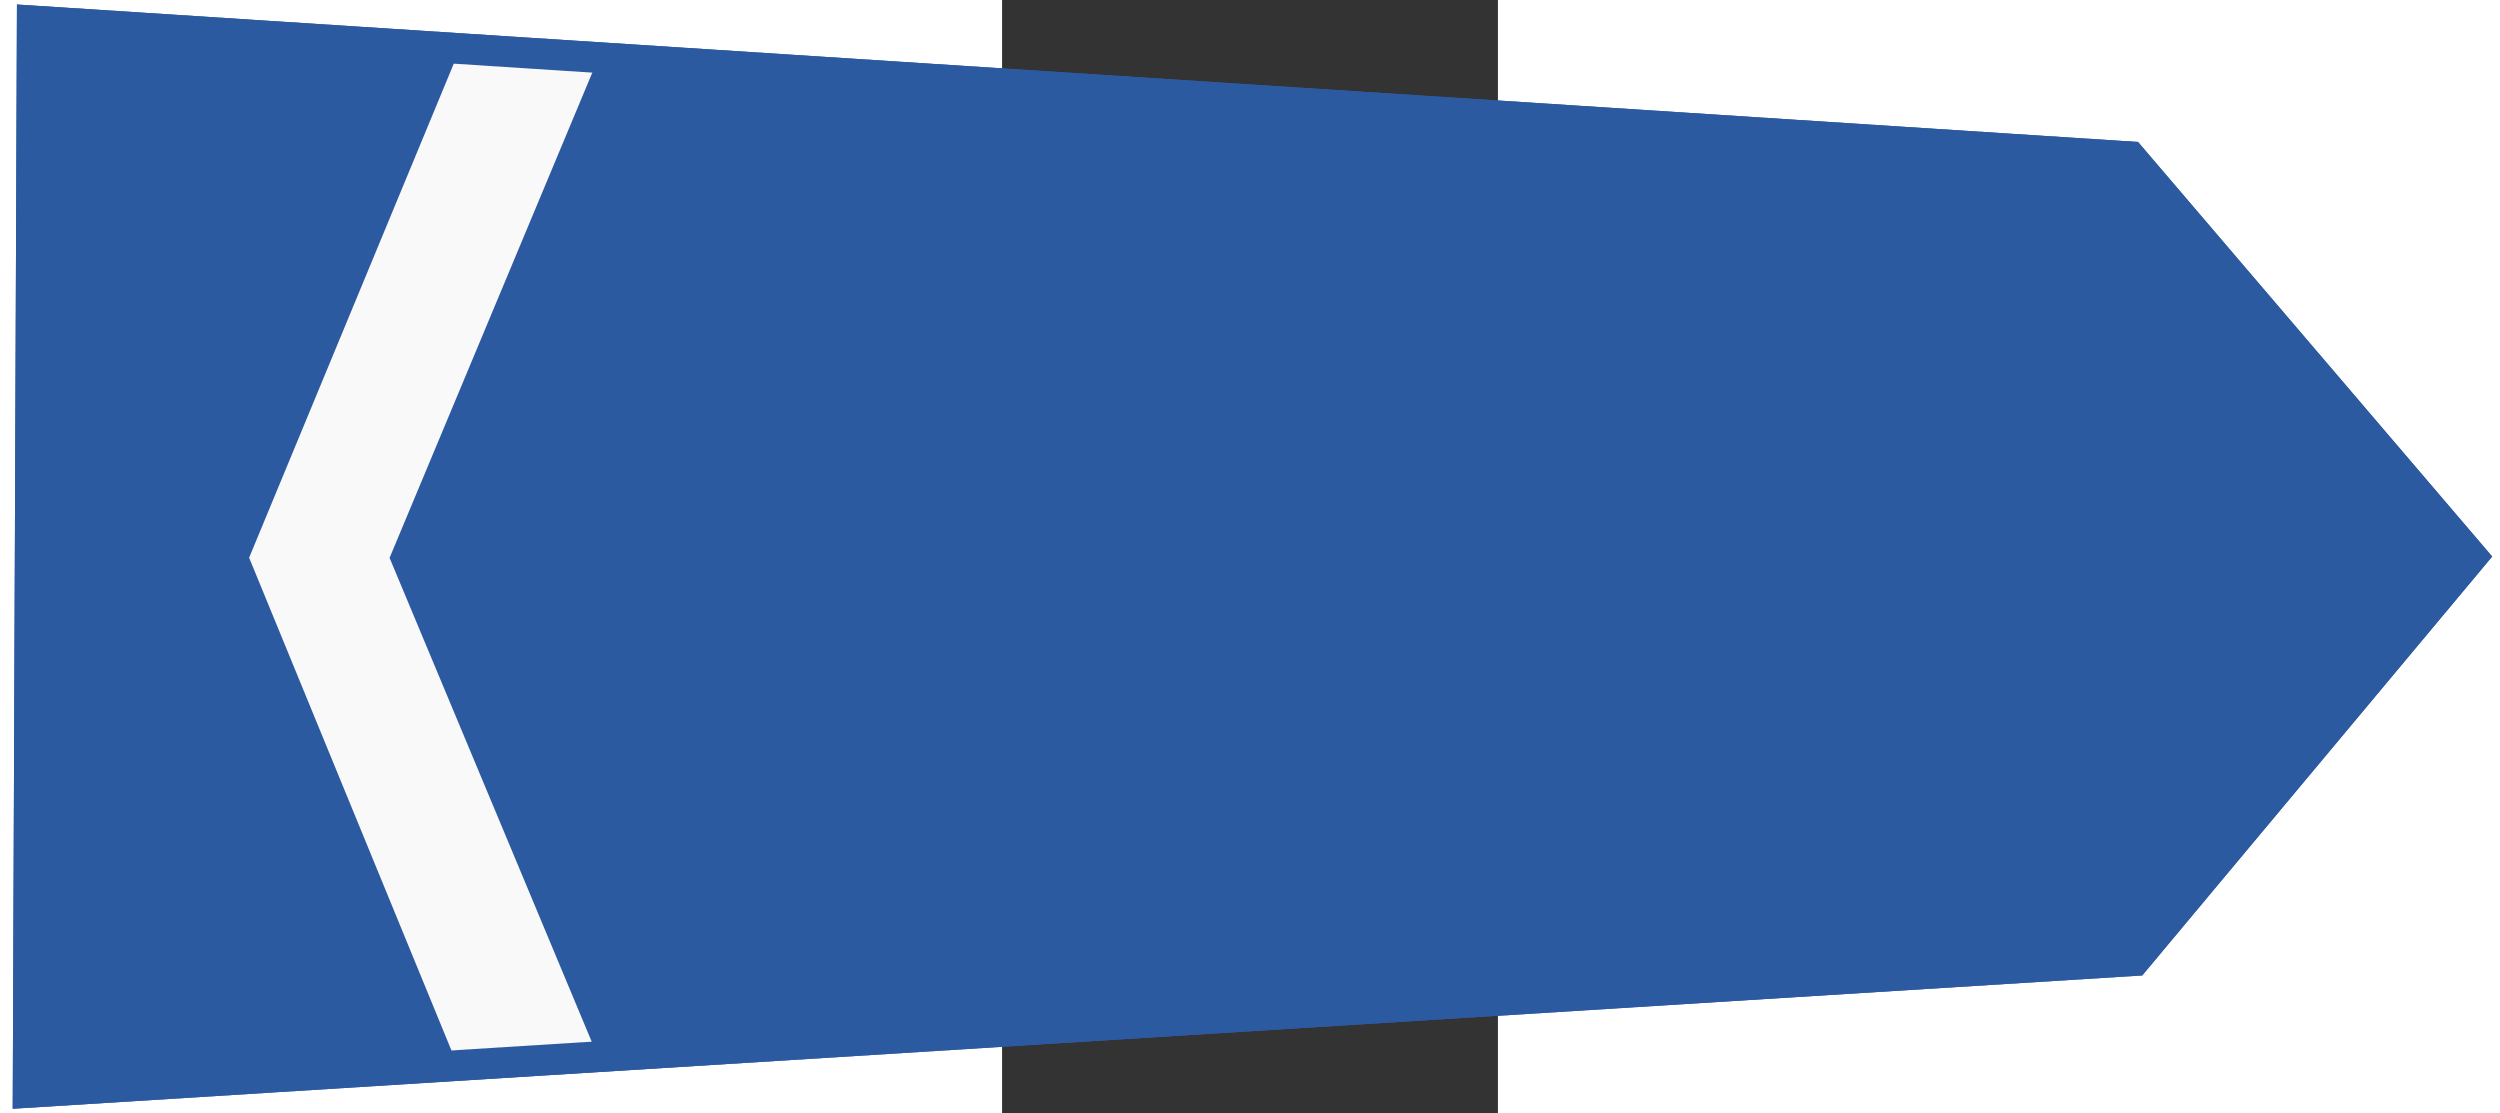 <?xml version="1.0" encoding="UTF-8" standalone="no"?>
<!-- Generator: Adobe Illustrator 12.0.0, SVG Export Plug-In . SVG Version: 6.00 Build 51448)  -->
<svg
   xmlns:dc="http://purl.org/dc/elements/1.1/"
   xmlns:cc="http://creativecommons.org/ns#"
   xmlns:rdf="http://www.w3.org/1999/02/22-rdf-syntax-ns#"
   xmlns:svg="http://www.w3.org/2000/svg"
   xmlns="http://www.w3.org/2000/svg"
   xmlns:sodipodi="http://sodipodi.sourceforge.net/DTD/sodipodi-0.dtd"
   xmlns:inkscape="http://www.inkscape.org/namespaces/inkscape"
   version="1.0"
   id="Layer_1"
   width="644.33"
   height="286.95"
   viewBox="-1.6 -1.964 286.954 644.327"
   overflow="visible"
   enable-background="new -1.6 -1.964 286.954 644.327"
   xml:space="preserve"
   sodipodi:version="0.32"
   inkscape:version="0.46"
   sodipodi:docname="PL_policja_1990_sierz.svg"
   inkscape:output_extension="org.inkscape.output.svg.inkscape"
   style="overflow:visible"><rect x="-1.6" y="-1.964" width="286.954" height="644.327" fill="#333333" stroke="none"/><defs
   id="defs8"><inkscape:perspective
     sodipodi:type="inkscape:persp3d"
     inkscape:vp_x="0 : 322.16351 : 1"
     inkscape:vp_y="0 : 1000 : 0"
     inkscape:vp_z="286.95401 : 322.16351 : 1"
     inkscape:persp3d-origin="143.47701 : 214.77568 : 1"
     id="perspective12" /><inkscape:perspective
     id="perspective2473"
     inkscape:persp3d-origin="72.5 : 106.66667 : 1"
     inkscape:vp_z="145 : 160 : 1"
     inkscape:vp_y="0 : 1000 : 0"
     inkscape:vp_x="0 : 160 : 1"
     sodipodi:type="inkscape:persp3d" /></defs><sodipodi:namedview
   inkscape:window-height="712"
   inkscape:window-width="1024"
   inkscape:pageshadow="2"
   inkscape:pageopacity="0.0"
   guidetolerance="10.0"
   gridtolerance="10.0"
   objecttolerance="10.0"
   borderopacity="1.0"
   bordercolor="#666666"
   pagecolor="#ffffff"
   id="base"
   showgrid="false"
   inkscape:zoom="1.028085"
   inkscape:cx="271.50119"
   inkscape:cy="84.074811"
   inkscape:window-x="-4"
   inkscape:window-y="-4"
   inkscape:current-layer="Layer_1" />

<polygon
   style="fill:#2c5aa0;stroke:#2c5aa0;stroke-width:8;fill-opacity:1;stroke-opacity:1"
   points="246.828,90.942 141.881,3.272 38.006,92.012 2.667,637.278 281.095,638.346 246.828,90.942 "
   id="polygon3"
   transform="matrix(0,2.227,-2.227,0,856.373,4.207)" /><path
   transform="matrix(0,2.227,-2.227,0,856.373,4.207)"
   style="fill:#f9f9f9"
   d="M 9.982,526.177 L 11.145,489.677 L 142.2,544.427 L 273.254,489.677 L 275.5,526.177 L 142.16,580.927 L 9.982,526.177 z"
   id="polygon5"
   sodipodi:nodetypes="ccccccc" />
<polygon
   style="fill:none;fill-opacity:1;stroke:#2c5aa0;stroke-width:8;stroke-opacity:1;overflow:visible"
   points="246.828,90.942 141.881,3.272 38.006,92.012 2.667,637.278 281.095,638.346 246.828,90.942 "
   id="polygon2381"
   transform="matrix(0,2.227,-2.227,0,856.373,4.207)" /></svg>